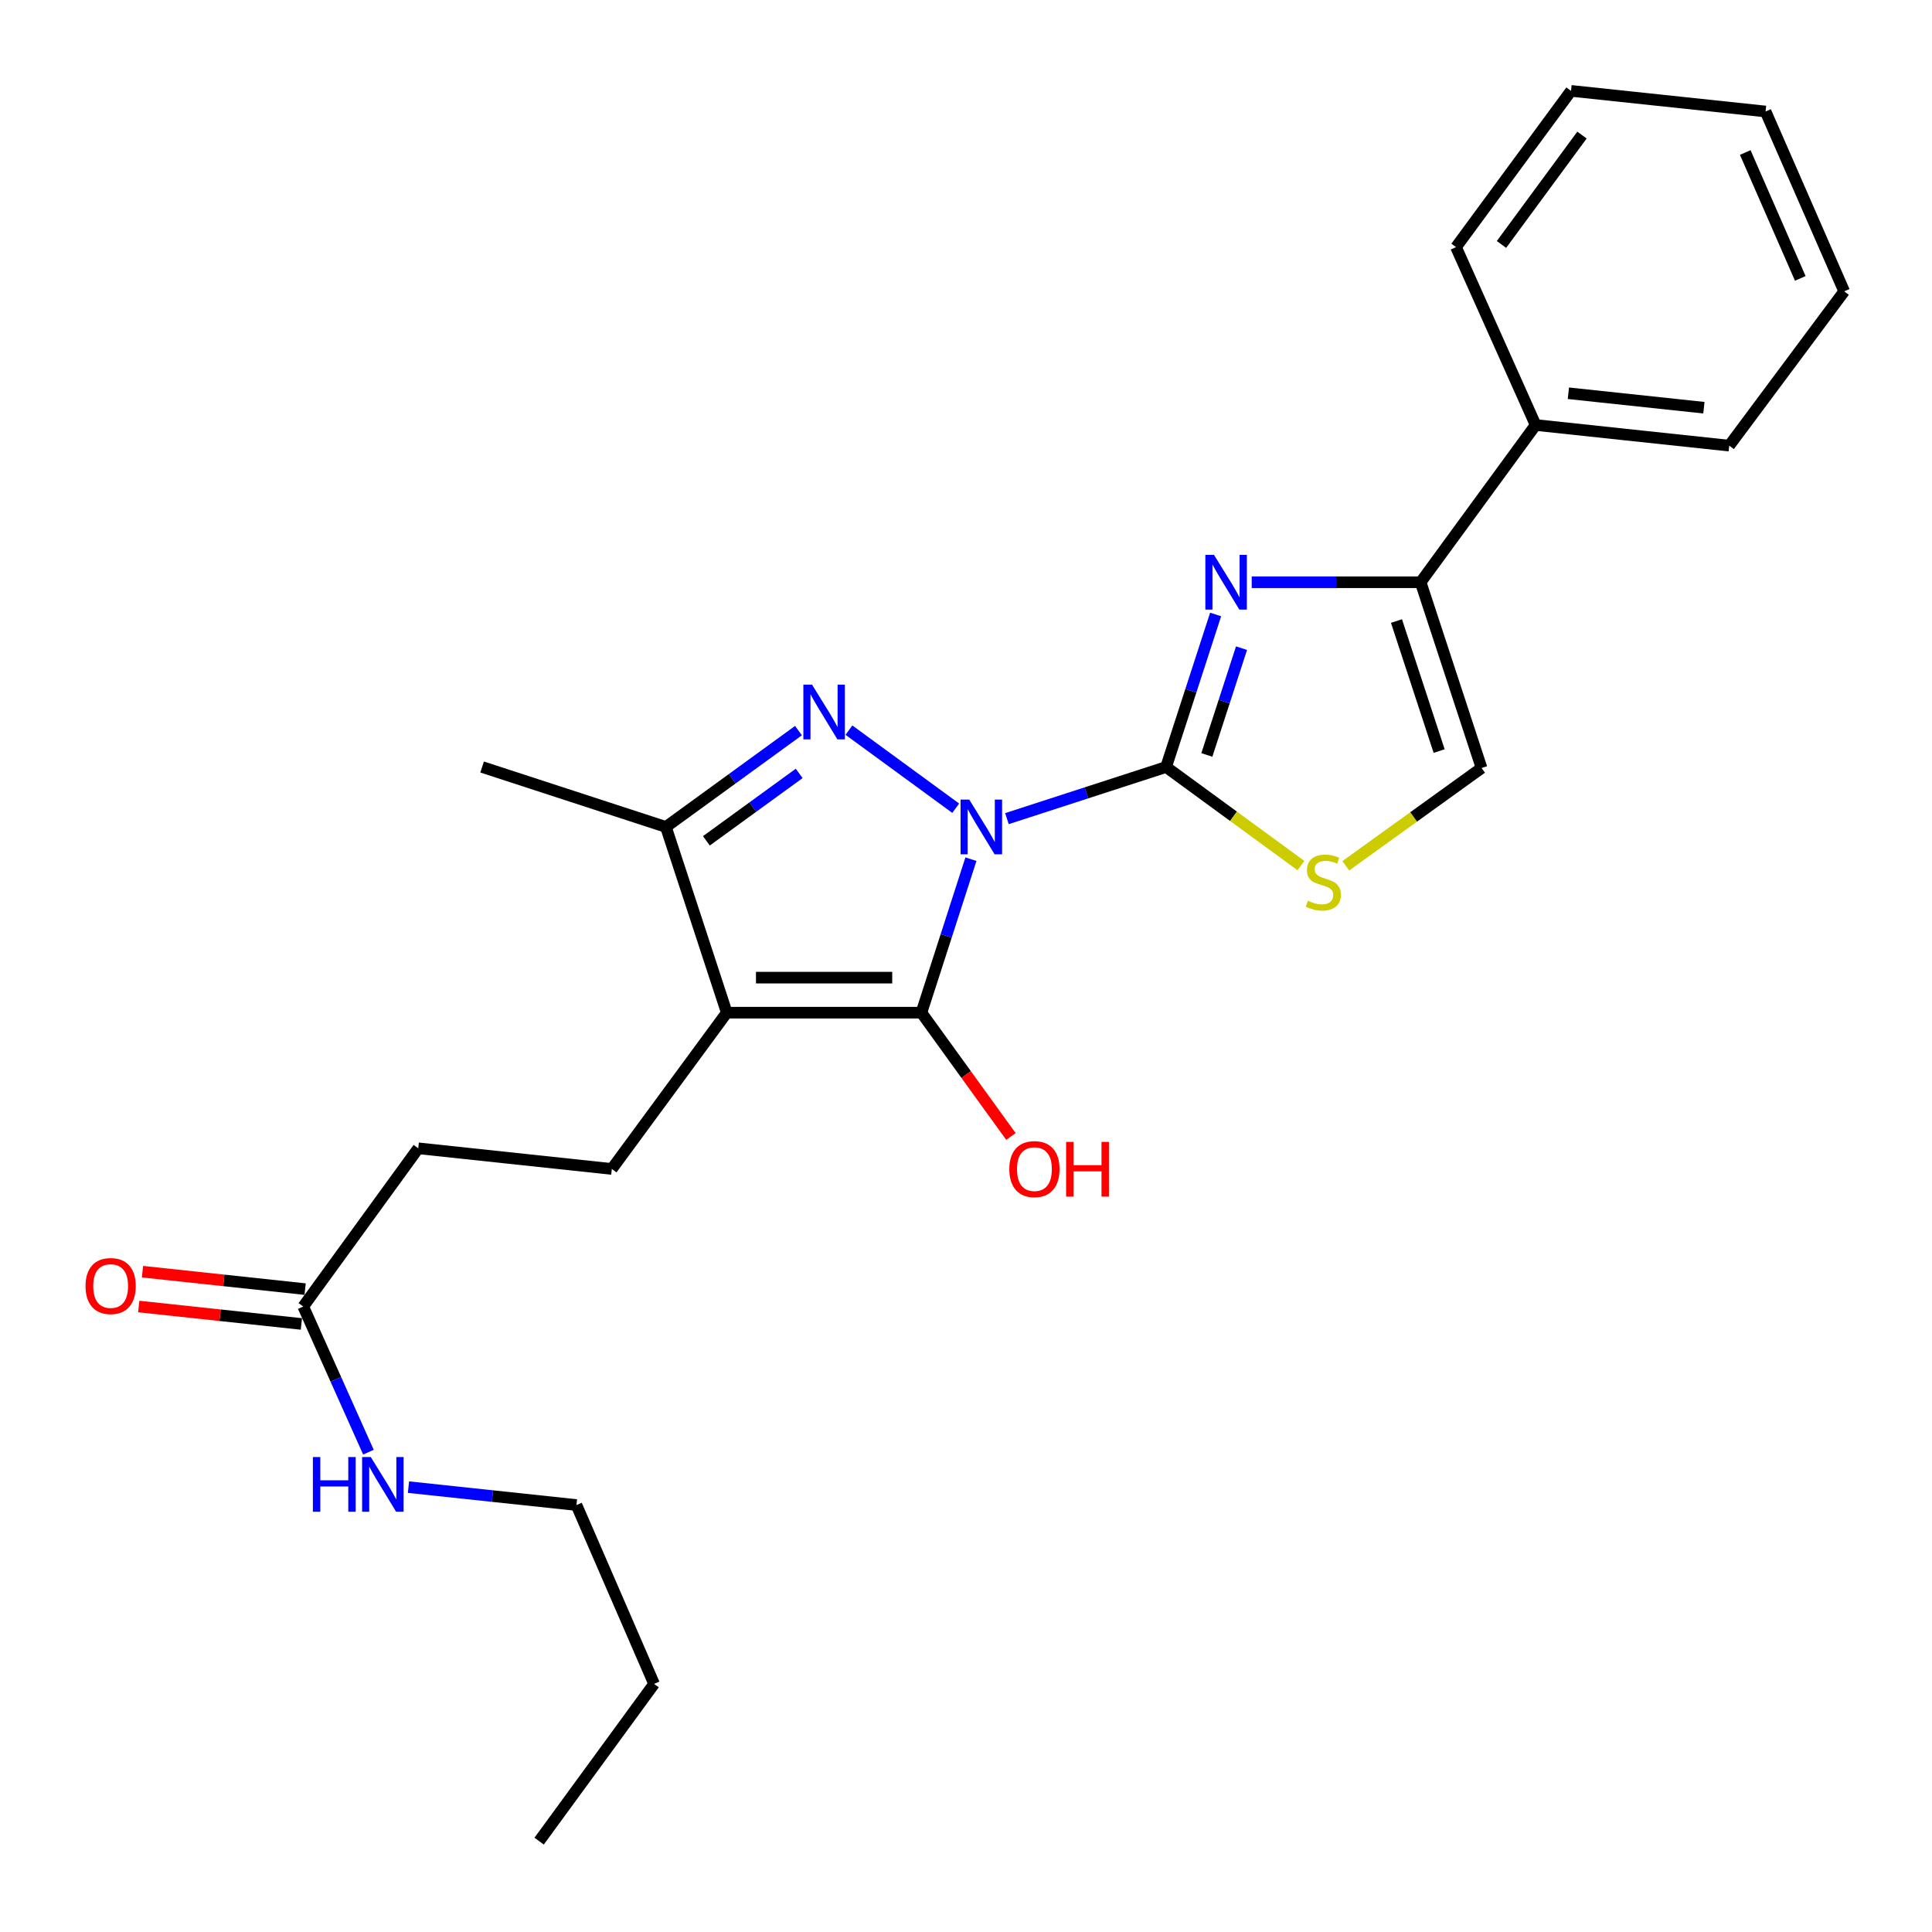 <?xml version='1.0' encoding='iso-8859-1'?>
<svg version='1.1' baseProfile='full'
              xmlns='http://www.w3.org/2000/svg'
                      xmlns:rdkit='http://www.rdkit.org/xml'
                      xmlns:xlink='http://www.w3.org/1999/xlink'
                  xml:space='preserve'
width='1000px' height='1000px' viewBox='0 0 1000 1000'>
<!-- END OF HEADER -->
<rect style='opacity:1.0;fill:#FFFFFF;stroke:none' width='1000' height='1000' x='0' y='0'> </rect>
<path class='bond-0' d='M 521.187,423.726 L 562.376,410.365' style='fill:none;fill-rule:evenodd;stroke:#0000FF;stroke-width:6px;stroke-linecap:butt;stroke-linejoin:miter;stroke-opacity:1' />
<path class='bond-0' d='M 562.376,410.365 L 603.565,397.004' style='fill:none;fill-rule:evenodd;stroke:#000000;stroke-width:6px;stroke-linecap:butt;stroke-linejoin:miter;stroke-opacity:1' />
<path class='bond-1' d='M 502.552,444.71 L 489.737,484.435' style='fill:none;fill-rule:evenodd;stroke:#0000FF;stroke-width:6px;stroke-linecap:butt;stroke-linejoin:miter;stroke-opacity:1' />
<path class='bond-1' d='M 489.737,484.435 L 476.923,524.16' style='fill:none;fill-rule:evenodd;stroke:#000000;stroke-width:6px;stroke-linecap:butt;stroke-linejoin:miter;stroke-opacity:1' />
<path class='bond-2' d='M 494.674,418.329 L 439.408,377.918' style='fill:none;fill-rule:evenodd;stroke:#0000FF;stroke-width:6px;stroke-linecap:butt;stroke-linejoin:miter;stroke-opacity:1' />
<path class='bond-4' d='M 603.565,397.004 L 616.388,357.525' style='fill:none;fill-rule:evenodd;stroke:#000000;stroke-width:6px;stroke-linecap:butt;stroke-linejoin:miter;stroke-opacity:1' />
<path class='bond-4' d='M 616.388,357.525 L 629.211,318.046' style='fill:none;fill-rule:evenodd;stroke:#0000FF;stroke-width:6px;stroke-linecap:butt;stroke-linejoin:miter;stroke-opacity:1' />
<path class='bond-4' d='M 624.66,390.762 L 633.636,363.127' style='fill:none;fill-rule:evenodd;stroke:#000000;stroke-width:6px;stroke-linecap:butt;stroke-linejoin:miter;stroke-opacity:1' />
<path class='bond-4' d='M 633.636,363.127 L 642.612,335.492' style='fill:none;fill-rule:evenodd;stroke:#0000FF;stroke-width:6px;stroke-linecap:butt;stroke-linejoin:miter;stroke-opacity:1' />
<path class='bond-6' d='M 603.565,397.004 L 638.463,422.511' style='fill:none;fill-rule:evenodd;stroke:#000000;stroke-width:6px;stroke-linecap:butt;stroke-linejoin:miter;stroke-opacity:1' />
<path class='bond-6' d='M 638.463,422.511 L 673.36,448.018' style='fill:none;fill-rule:evenodd;stroke:#CCCC00;stroke-width:6px;stroke-linecap:butt;stroke-linejoin:miter;stroke-opacity:1' />
<path class='bond-3' d='M 476.923,524.16 L 376.184,524.16' style='fill:none;fill-rule:evenodd;stroke:#000000;stroke-width:6px;stroke-linecap:butt;stroke-linejoin:miter;stroke-opacity:1' />
<path class='bond-3' d='M 461.812,506.025 L 391.295,506.025' style='fill:none;fill-rule:evenodd;stroke:#000000;stroke-width:6px;stroke-linecap:butt;stroke-linejoin:miter;stroke-opacity:1' />
<path class='bond-12' d='M 476.923,524.16 L 500.091,556.198' style='fill:none;fill-rule:evenodd;stroke:#000000;stroke-width:6px;stroke-linecap:butt;stroke-linejoin:miter;stroke-opacity:1' />
<path class='bond-12' d='M 500.091,556.198 L 523.258,588.236' style='fill:none;fill-rule:evenodd;stroke:#FF0000;stroke-width:6px;stroke-linecap:butt;stroke-linejoin:miter;stroke-opacity:1' />
<path class='bond-5' d='M 413.288,378.165 L 378.979,403.095' style='fill:none;fill-rule:evenodd;stroke:#0000FF;stroke-width:6px;stroke-linecap:butt;stroke-linejoin:miter;stroke-opacity:1' />
<path class='bond-5' d='M 378.979,403.095 L 344.67,428.025' style='fill:none;fill-rule:evenodd;stroke:#000000;stroke-width:6px;stroke-linecap:butt;stroke-linejoin:miter;stroke-opacity:1' />
<path class='bond-5' d='M 413.656,400.315 L 389.639,417.766' style='fill:none;fill-rule:evenodd;stroke:#0000FF;stroke-width:6px;stroke-linecap:butt;stroke-linejoin:miter;stroke-opacity:1' />
<path class='bond-5' d='M 389.639,417.766 L 365.623,435.217' style='fill:none;fill-rule:evenodd;stroke:#000000;stroke-width:6px;stroke-linecap:butt;stroke-linejoin:miter;stroke-opacity:1' />
<path class='bond-9' d='M 376.184,524.16 L 316.681,605.051' style='fill:none;fill-rule:evenodd;stroke:#000000;stroke-width:6px;stroke-linecap:butt;stroke-linejoin:miter;stroke-opacity:1' />
<path class='bond-25' d='M 376.184,524.16 L 344.67,428.025' style='fill:none;fill-rule:evenodd;stroke:#000000;stroke-width:6px;stroke-linecap:butt;stroke-linejoin:miter;stroke-opacity:1' />
<path class='bond-7' d='M 647.883,301.373 L 691.599,301.373' style='fill:none;fill-rule:evenodd;stroke:#0000FF;stroke-width:6px;stroke-linecap:butt;stroke-linejoin:miter;stroke-opacity:1' />
<path class='bond-7' d='M 691.599,301.373 L 735.315,301.373' style='fill:none;fill-rule:evenodd;stroke:#000000;stroke-width:6px;stroke-linecap:butt;stroke-linejoin:miter;stroke-opacity:1' />
<path class='bond-16' d='M 344.67,428.025 L 249.542,397.004' style='fill:none;fill-rule:evenodd;stroke:#000000;stroke-width:6px;stroke-linecap:butt;stroke-linejoin:miter;stroke-opacity:1' />
<path class='bond-8' d='M 696.564,448.141 L 731.712,422.829' style='fill:none;fill-rule:evenodd;stroke:#CCCC00;stroke-width:6px;stroke-linecap:butt;stroke-linejoin:miter;stroke-opacity:1' />
<path class='bond-8' d='M 731.712,422.829 L 766.86,397.518' style='fill:none;fill-rule:evenodd;stroke:#000000;stroke-width:6px;stroke-linecap:butt;stroke-linejoin:miter;stroke-opacity:1' />
<path class='bond-11' d='M 735.315,301.373 L 794.838,219.977' style='fill:none;fill-rule:evenodd;stroke:#000000;stroke-width:6px;stroke-linecap:butt;stroke-linejoin:miter;stroke-opacity:1' />
<path class='bond-26' d='M 735.315,301.373 L 766.86,397.518' style='fill:none;fill-rule:evenodd;stroke:#000000;stroke-width:6px;stroke-linecap:butt;stroke-linejoin:miter;stroke-opacity:1' />
<path class='bond-26' d='M 722.816,321.448 L 744.897,388.749' style='fill:none;fill-rule:evenodd;stroke:#000000;stroke-width:6px;stroke-linecap:butt;stroke-linejoin:miter;stroke-opacity:1' />
<path class='bond-14' d='M 316.681,605.051 L 216.486,594.362' style='fill:none;fill-rule:evenodd;stroke:#000000;stroke-width:6px;stroke-linecap:butt;stroke-linejoin:miter;stroke-opacity:1' />
<path class='bond-10' d='M 156.964,676.261 L 216.486,594.362' style='fill:none;fill-rule:evenodd;stroke:#000000;stroke-width:6px;stroke-linecap:butt;stroke-linejoin:miter;stroke-opacity:1' />
<path class='bond-13' d='M 157.93,667.245 L 115.838,662.732' style='fill:none;fill-rule:evenodd;stroke:#000000;stroke-width:6px;stroke-linecap:butt;stroke-linejoin:miter;stroke-opacity:1' />
<path class='bond-13' d='M 115.838,662.732 L 73.746,658.218' style='fill:none;fill-rule:evenodd;stroke:#FF0000;stroke-width:6px;stroke-linecap:butt;stroke-linejoin:miter;stroke-opacity:1' />
<path class='bond-13' d='M 155.997,685.277 L 113.904,680.763' style='fill:none;fill-rule:evenodd;stroke:#000000;stroke-width:6px;stroke-linecap:butt;stroke-linejoin:miter;stroke-opacity:1' />
<path class='bond-13' d='M 113.904,680.763 L 71.812,676.25' style='fill:none;fill-rule:evenodd;stroke:#FF0000;stroke-width:6px;stroke-linecap:butt;stroke-linejoin:miter;stroke-opacity:1' />
<path class='bond-15' d='M 156.964,676.261 L 173.834,713.952' style='fill:none;fill-rule:evenodd;stroke:#000000;stroke-width:6px;stroke-linecap:butt;stroke-linejoin:miter;stroke-opacity:1' />
<path class='bond-15' d='M 173.834,713.952 L 190.704,751.644' style='fill:none;fill-rule:evenodd;stroke:#0000FF;stroke-width:6px;stroke-linecap:butt;stroke-linejoin:miter;stroke-opacity:1' />
<path class='bond-17' d='M 794.838,219.977 L 895.043,230.667' style='fill:none;fill-rule:evenodd;stroke:#000000;stroke-width:6px;stroke-linecap:butt;stroke-linejoin:miter;stroke-opacity:1' />
<path class='bond-17' d='M 811.792,203.548 L 881.936,211.031' style='fill:none;fill-rule:evenodd;stroke:#000000;stroke-width:6px;stroke-linecap:butt;stroke-linejoin:miter;stroke-opacity:1' />
<path class='bond-18' d='M 794.838,219.977 L 753.631,127.913' style='fill:none;fill-rule:evenodd;stroke:#000000;stroke-width:6px;stroke-linecap:butt;stroke-linejoin:miter;stroke-opacity:1' />
<path class='bond-19' d='M 211.429,769.739 L 254.902,774.372' style='fill:none;fill-rule:evenodd;stroke:#0000FF;stroke-width:6px;stroke-linecap:butt;stroke-linejoin:miter;stroke-opacity:1' />
<path class='bond-19' d='M 254.902,774.372 L 298.375,779.005' style='fill:none;fill-rule:evenodd;stroke:#000000;stroke-width:6px;stroke-linecap:butt;stroke-linejoin:miter;stroke-opacity:1' />
<path class='bond-23' d='M 895.043,230.667 L 954.545,150.803' style='fill:none;fill-rule:evenodd;stroke:#000000;stroke-width:6px;stroke-linecap:butt;stroke-linejoin:miter;stroke-opacity:1' />
<path class='bond-22' d='M 753.631,127.913 L 813.154,47.031' style='fill:none;fill-rule:evenodd;stroke:#000000;stroke-width:6px;stroke-linecap:butt;stroke-linejoin:miter;stroke-opacity:1' />
<path class='bond-22' d='M 777.166,126.529 L 818.831,69.912' style='fill:none;fill-rule:evenodd;stroke:#000000;stroke-width:6px;stroke-linecap:butt;stroke-linejoin:miter;stroke-opacity:1' />
<path class='bond-20' d='M 298.375,779.005 L 338.554,871.584' style='fill:none;fill-rule:evenodd;stroke:#000000;stroke-width:6px;stroke-linecap:butt;stroke-linejoin:miter;stroke-opacity:1' />
<path class='bond-21' d='M 338.554,871.584 L 279.052,952.969' style='fill:none;fill-rule:evenodd;stroke:#000000;stroke-width:6px;stroke-linecap:butt;stroke-linejoin:miter;stroke-opacity:1' />
<path class='bond-24' d='M 813.154,47.031 L 913.853,57.711' style='fill:none;fill-rule:evenodd;stroke:#000000;stroke-width:6px;stroke-linecap:butt;stroke-linejoin:miter;stroke-opacity:1' />
<path class='bond-27' d='M 954.545,150.803 L 913.853,57.711' style='fill:none;fill-rule:evenodd;stroke:#000000;stroke-width:6px;stroke-linecap:butt;stroke-linejoin:miter;stroke-opacity:1' />
<path class='bond-27' d='M 931.825,144.103 L 903.34,78.938' style='fill:none;fill-rule:evenodd;stroke:#000000;stroke-width:6px;stroke-linecap:butt;stroke-linejoin:miter;stroke-opacity:1' />
<path  class='atom-0' d='M 501.674 413.865
L 510.954 428.865
Q 511.874 430.345, 513.354 433.025
Q 514.834 435.705, 514.914 435.865
L 514.914 413.865
L 518.674 413.865
L 518.674 442.185
L 514.794 442.185
L 504.834 425.785
Q 503.674 423.865, 502.434 421.665
Q 501.234 419.465, 500.874 418.785
L 500.874 442.185
L 497.194 442.185
L 497.194 413.865
L 501.674 413.865
' fill='#0000FF'/>
<path  class='atom-3' d='M 420.299 354.362
L 429.579 369.362
Q 430.499 370.842, 431.979 373.522
Q 433.459 376.202, 433.539 376.362
L 433.539 354.362
L 437.299 354.362
L 437.299 382.682
L 433.419 382.682
L 423.459 366.282
Q 422.299 364.362, 421.059 362.162
Q 419.859 359.962, 419.499 359.282
L 419.499 382.682
L 415.819 382.682
L 415.819 354.362
L 420.299 354.362
' fill='#0000FF'/>
<path  class='atom-5' d='M 628.366 287.213
L 637.646 302.213
Q 638.566 303.693, 640.046 306.373
Q 641.526 309.053, 641.606 309.213
L 641.606 287.213
L 645.366 287.213
L 645.366 315.533
L 641.486 315.533
L 631.526 299.133
Q 630.366 297.213, 629.126 295.013
Q 627.926 292.813, 627.566 292.133
L 627.566 315.533
L 623.886 315.533
L 623.886 287.213
L 628.366 287.213
' fill='#0000FF'/>
<path  class='atom-7' d='M 676.96 466.216
Q 677.28 466.336, 678.6 466.896
Q 679.92 467.456, 681.36 467.816
Q 682.84 468.136, 684.28 468.136
Q 686.96 468.136, 688.52 466.856
Q 690.08 465.536, 690.08 463.256
Q 690.08 461.696, 689.28 460.736
Q 688.52 459.776, 687.32 459.256
Q 686.12 458.736, 684.12 458.136
Q 681.6 457.376, 680.08 456.656
Q 678.6 455.936, 677.52 454.416
Q 676.48 452.896, 676.48 450.336
Q 676.48 446.776, 678.88 444.576
Q 681.32 442.376, 686.12 442.376
Q 689.4 442.376, 693.12 443.936
L 692.2 447.016
Q 688.8 445.616, 686.24 445.616
Q 683.48 445.616, 681.96 446.776
Q 680.44 447.896, 680.48 449.856
Q 680.48 451.376, 681.24 452.296
Q 682.04 453.216, 683.16 453.736
Q 684.32 454.256, 686.24 454.856
Q 688.8 455.656, 690.32 456.456
Q 691.84 457.256, 692.92 458.896
Q 694.04 460.496, 694.04 463.256
Q 694.04 467.176, 691.4 469.296
Q 688.8 471.376, 684.44 471.376
Q 681.92 471.376, 680 470.816
Q 678.12 470.296, 675.88 469.376
L 676.96 466.216
' fill='#CCCC00'/>
<path  class='atom-13' d='M 522.418 605.131
Q 522.418 598.331, 525.778 594.531
Q 529.138 590.731, 535.418 590.731
Q 541.698 590.731, 545.058 594.531
Q 548.418 598.331, 548.418 605.131
Q 548.418 612.011, 545.018 615.931
Q 541.618 619.811, 535.418 619.811
Q 529.178 619.811, 525.778 615.931
Q 522.418 612.051, 522.418 605.131
M 535.418 616.611
Q 539.738 616.611, 542.058 613.731
Q 544.418 610.811, 544.418 605.131
Q 544.418 599.571, 542.058 596.771
Q 539.738 593.931, 535.418 593.931
Q 531.098 593.931, 528.738 596.731
Q 526.418 599.531, 526.418 605.131
Q 526.418 610.851, 528.738 613.731
Q 531.098 616.611, 535.418 616.611
' fill='#FF0000'/>
<path  class='atom-13' d='M 551.818 591.051
L 555.658 591.051
L 555.658 603.091
L 570.138 603.091
L 570.138 591.051
L 573.978 591.051
L 573.978 619.371
L 570.138 619.371
L 570.138 606.291
L 555.658 606.291
L 555.658 619.371
L 551.818 619.371
L 551.818 591.051
' fill='#FF0000'/>
<path  class='atom-14' d='M 44.272 665.651
Q 44.272 658.851, 47.632 655.051
Q 50.992 651.251, 57.272 651.251
Q 63.552 651.251, 66.912 655.051
Q 70.272 658.851, 70.272 665.651
Q 70.272 672.531, 66.872 676.451
Q 63.472 680.331, 57.272 680.331
Q 51.032 680.331, 47.632 676.451
Q 44.272 672.571, 44.272 665.651
M 57.272 677.131
Q 61.592 677.131, 63.912 674.251
Q 66.272 671.331, 66.272 665.651
Q 66.272 660.091, 63.912 657.291
Q 61.592 654.451, 57.272 654.451
Q 52.952 654.451, 50.592 657.251
Q 48.272 660.051, 48.272 665.651
Q 48.272 671.371, 50.592 674.251
Q 52.952 677.131, 57.272 677.131
' fill='#FF0000'/>
<path  class='atom-16' d='M 161.95 754.166
L 165.79 754.166
L 165.79 766.206
L 180.27 766.206
L 180.27 754.166
L 184.11 754.166
L 184.11 782.486
L 180.27 782.486
L 180.27 769.406
L 165.79 769.406
L 165.79 782.486
L 161.95 782.486
L 161.95 754.166
' fill='#0000FF'/>
<path  class='atom-16' d='M 191.91 754.166
L 201.19 769.166
Q 202.11 770.646, 203.59 773.326
Q 205.07 776.006, 205.15 776.166
L 205.15 754.166
L 208.91 754.166
L 208.91 782.486
L 205.03 782.486
L 195.07 766.086
Q 193.91 764.166, 192.67 761.966
Q 191.47 759.766, 191.11 759.086
L 191.11 782.486
L 187.43 782.486
L 187.43 754.166
L 191.91 754.166
' fill='#0000FF'/>
</svg>
